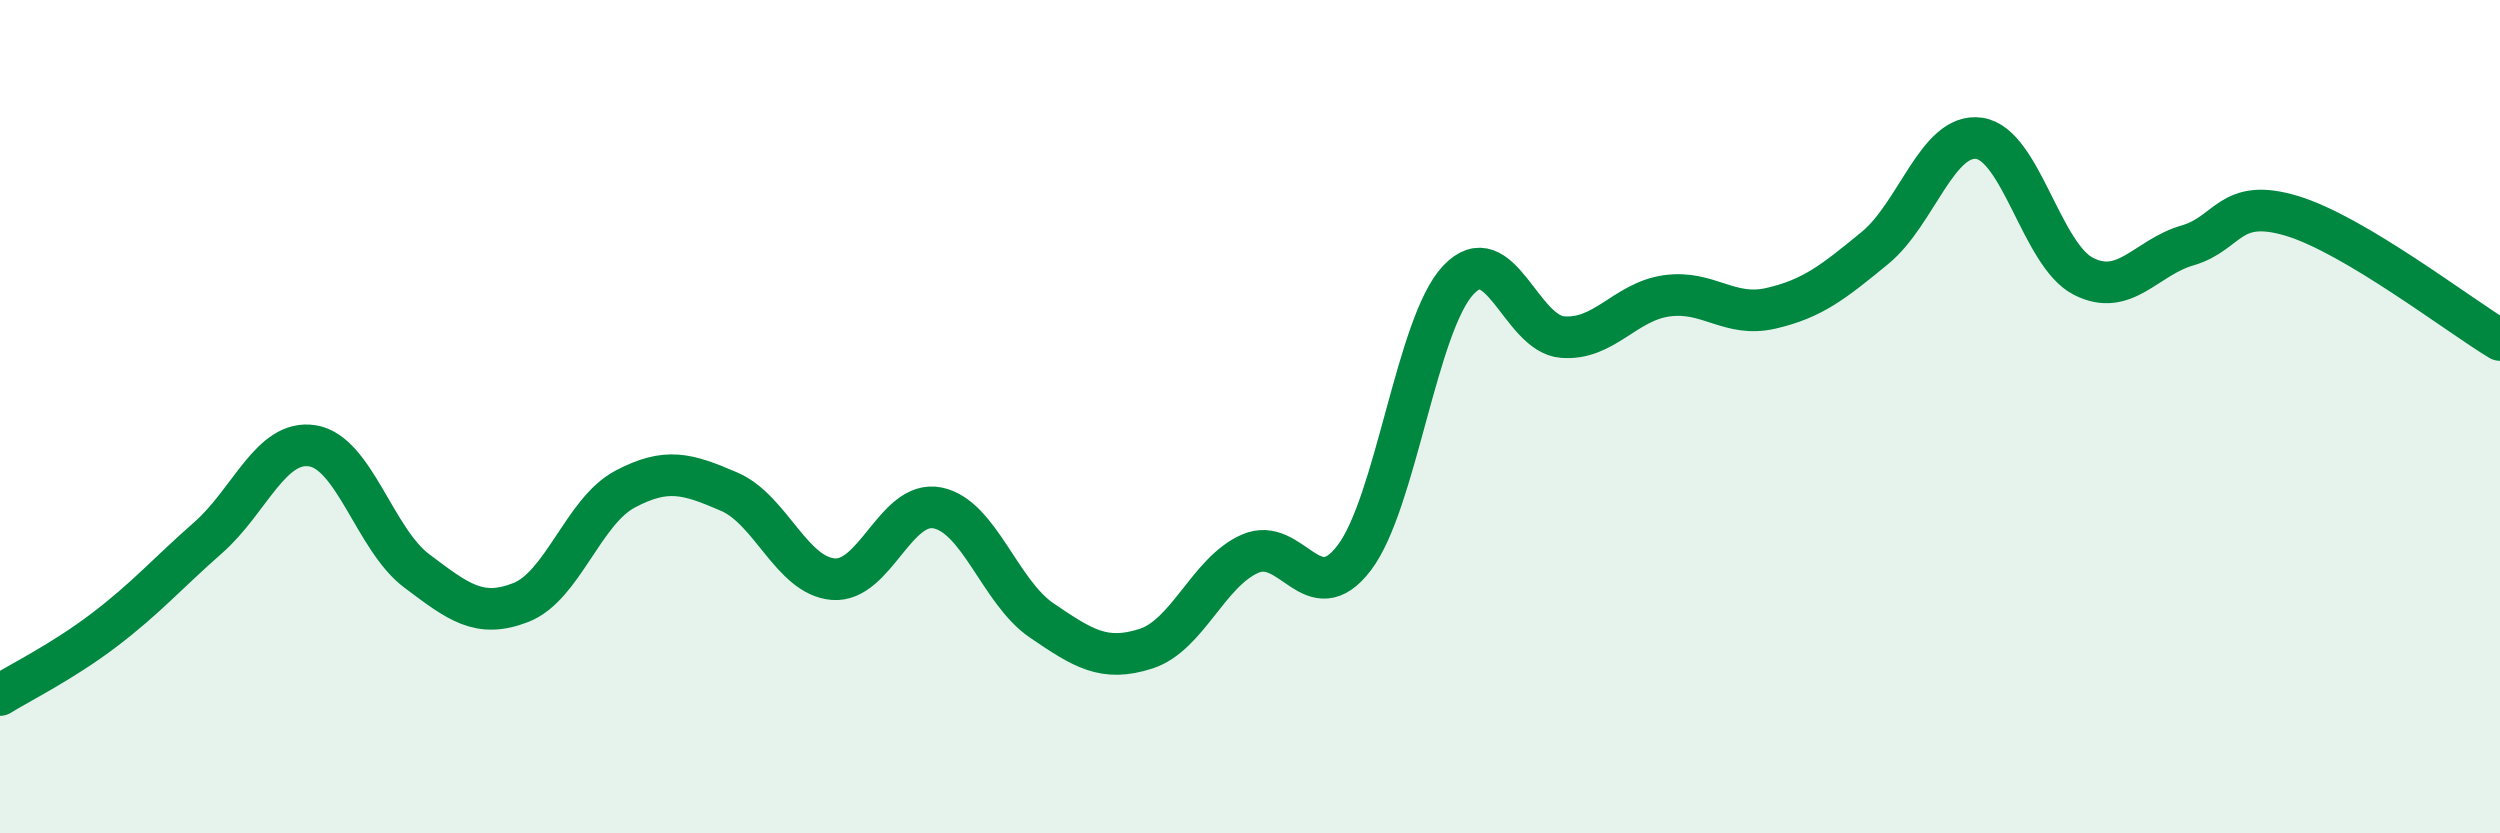 
    <svg width="60" height="20" viewBox="0 0 60 20" xmlns="http://www.w3.org/2000/svg">
      <path
        d="M 0,16.68 C 0.5,16.37 1.5,15.88 2.5,15.12 C 3.5,14.36 4,13.78 5,12.9 C 6,12.02 6.5,10.54 7.5,10.7 C 8.5,10.86 9,12.95 10,13.7 C 11,14.45 11.5,14.85 12.5,14.46 C 13.5,14.07 14,12.27 15,11.74 C 16,11.21 16.5,11.37 17.5,11.8 C 18.5,12.23 19,13.82 20,13.9 C 21,13.98 21.5,11.99 22.5,12.19 C 23.5,12.39 24,14.21 25,14.89 C 26,15.57 26.5,15.89 27.5,15.57 C 28.5,15.25 29,13.73 30,13.29 C 31,12.85 31.5,14.7 32.5,13.39 C 33.5,12.08 34,7.78 35,6.72 C 36,5.66 36.5,8.01 37.5,8.09 C 38.5,8.17 39,7.24 40,7.1 C 41,6.96 41.5,7.63 42.5,7.4 C 43.5,7.17 44,6.77 45,5.95 C 46,5.13 46.5,3.18 47.5,3.32 C 48.5,3.46 49,6.12 50,6.63 C 51,7.14 51.5,6.18 52.5,5.89 C 53.5,5.6 53.5,4.73 55,5.18 C 56.5,5.63 59,7.56 60,8.16L60 20L0 20Z"
        fill="#008740"
        opacity="0.1"
        stroke-linecap="round"
        stroke-linejoin="round"
      />
      <path
        d="M 0,16.68 C 0.5,16.37 1.5,15.88 2.5,15.12 C 3.5,14.36 4,13.78 5,12.9 C 6,12.02 6.5,10.54 7.5,10.7 C 8.5,10.86 9,12.95 10,13.7 C 11,14.45 11.5,14.85 12.5,14.46 C 13.5,14.07 14,12.27 15,11.74 C 16,11.21 16.5,11.37 17.5,11.8 C 18.5,12.23 19,13.82 20,13.9 C 21,13.98 21.5,11.99 22.5,12.19 C 23.5,12.39 24,14.21 25,14.89 C 26,15.57 26.5,15.89 27.5,15.57 C 28.5,15.25 29,13.73 30,13.29 C 31,12.85 31.5,14.7 32.5,13.39 C 33.5,12.08 34,7.78 35,6.72 C 36,5.66 36.5,8.01 37.5,8.09 C 38.5,8.17 39,7.24 40,7.1 C 41,6.96 41.5,7.63 42.5,7.4 C 43.5,7.17 44,6.77 45,5.95 C 46,5.13 46.5,3.18 47.5,3.32 C 48.5,3.46 49,6.12 50,6.63 C 51,7.14 51.5,6.18 52.5,5.89 C 53.5,5.6 53.5,4.73 55,5.18 C 56.5,5.63 59,7.56 60,8.16"
        stroke="#008740"
        stroke-width="1"
        fill="none"
        stroke-linecap="round"
        stroke-linejoin="round"
      />
    </svg>
  